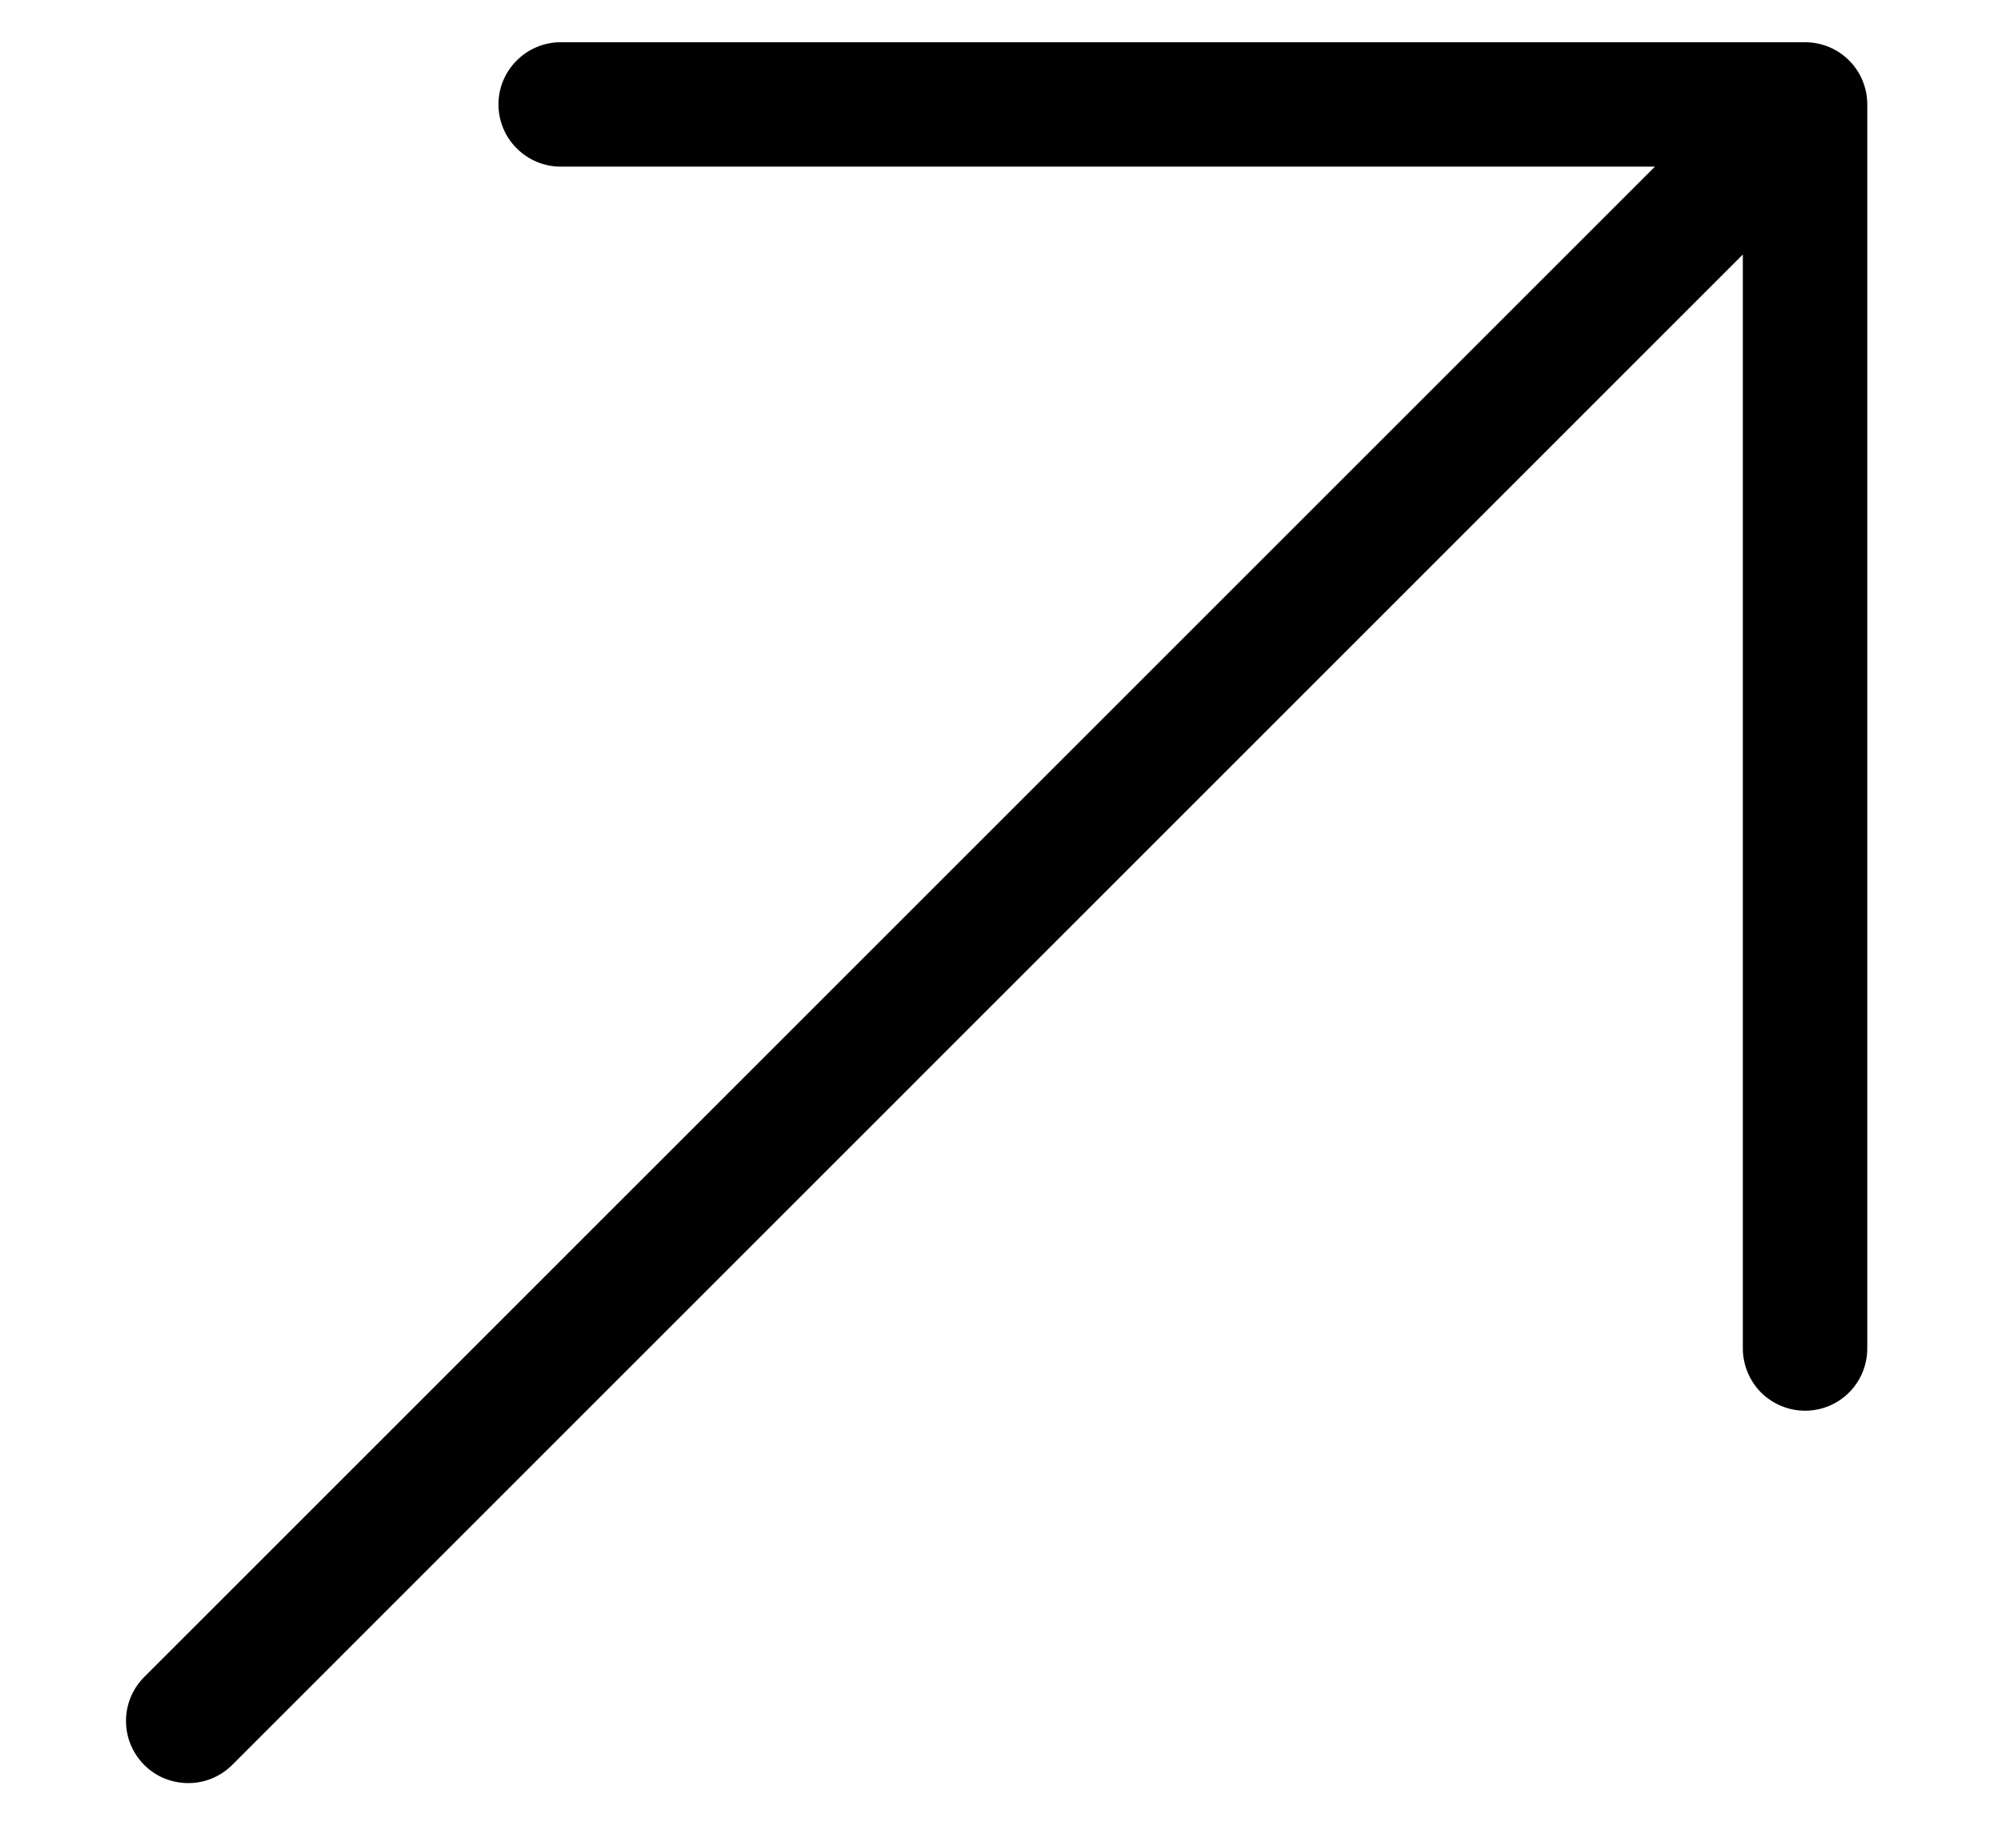 <?xml version="1.0" encoding="UTF-8"?> <svg xmlns="http://www.w3.org/2000/svg" width="14" height="13" viewBox="0 0 14 13" fill="none"><path d="M3.943 0.297C3.827 0.297 3.716 0.343 3.634 0.425C3.551 0.507 3.505 0.618 3.505 0.734C3.505 0.85 3.551 0.962 3.634 1.044C3.716 1.126 3.827 1.172 3.943 1.172H11.637L1.009 11.8C0.929 11.883 0.885 11.993 0.886 12.108C0.887 12.223 0.933 12.332 1.014 12.413C1.095 12.495 1.205 12.54 1.319 12.541C1.434 12.543 1.545 12.498 1.627 12.419L12.255 1.79V9.484C12.255 9.6 12.302 9.712 12.383 9.794C12.466 9.876 12.577 9.922 12.693 9.922C12.809 9.922 12.92 9.876 13.002 9.794C13.084 9.712 13.13 9.6 13.13 9.484V0.734C13.13 0.618 13.084 0.507 13.002 0.425C12.92 0.343 12.809 0.297 12.693 0.297H3.943Z" fill="black"></path></svg> 